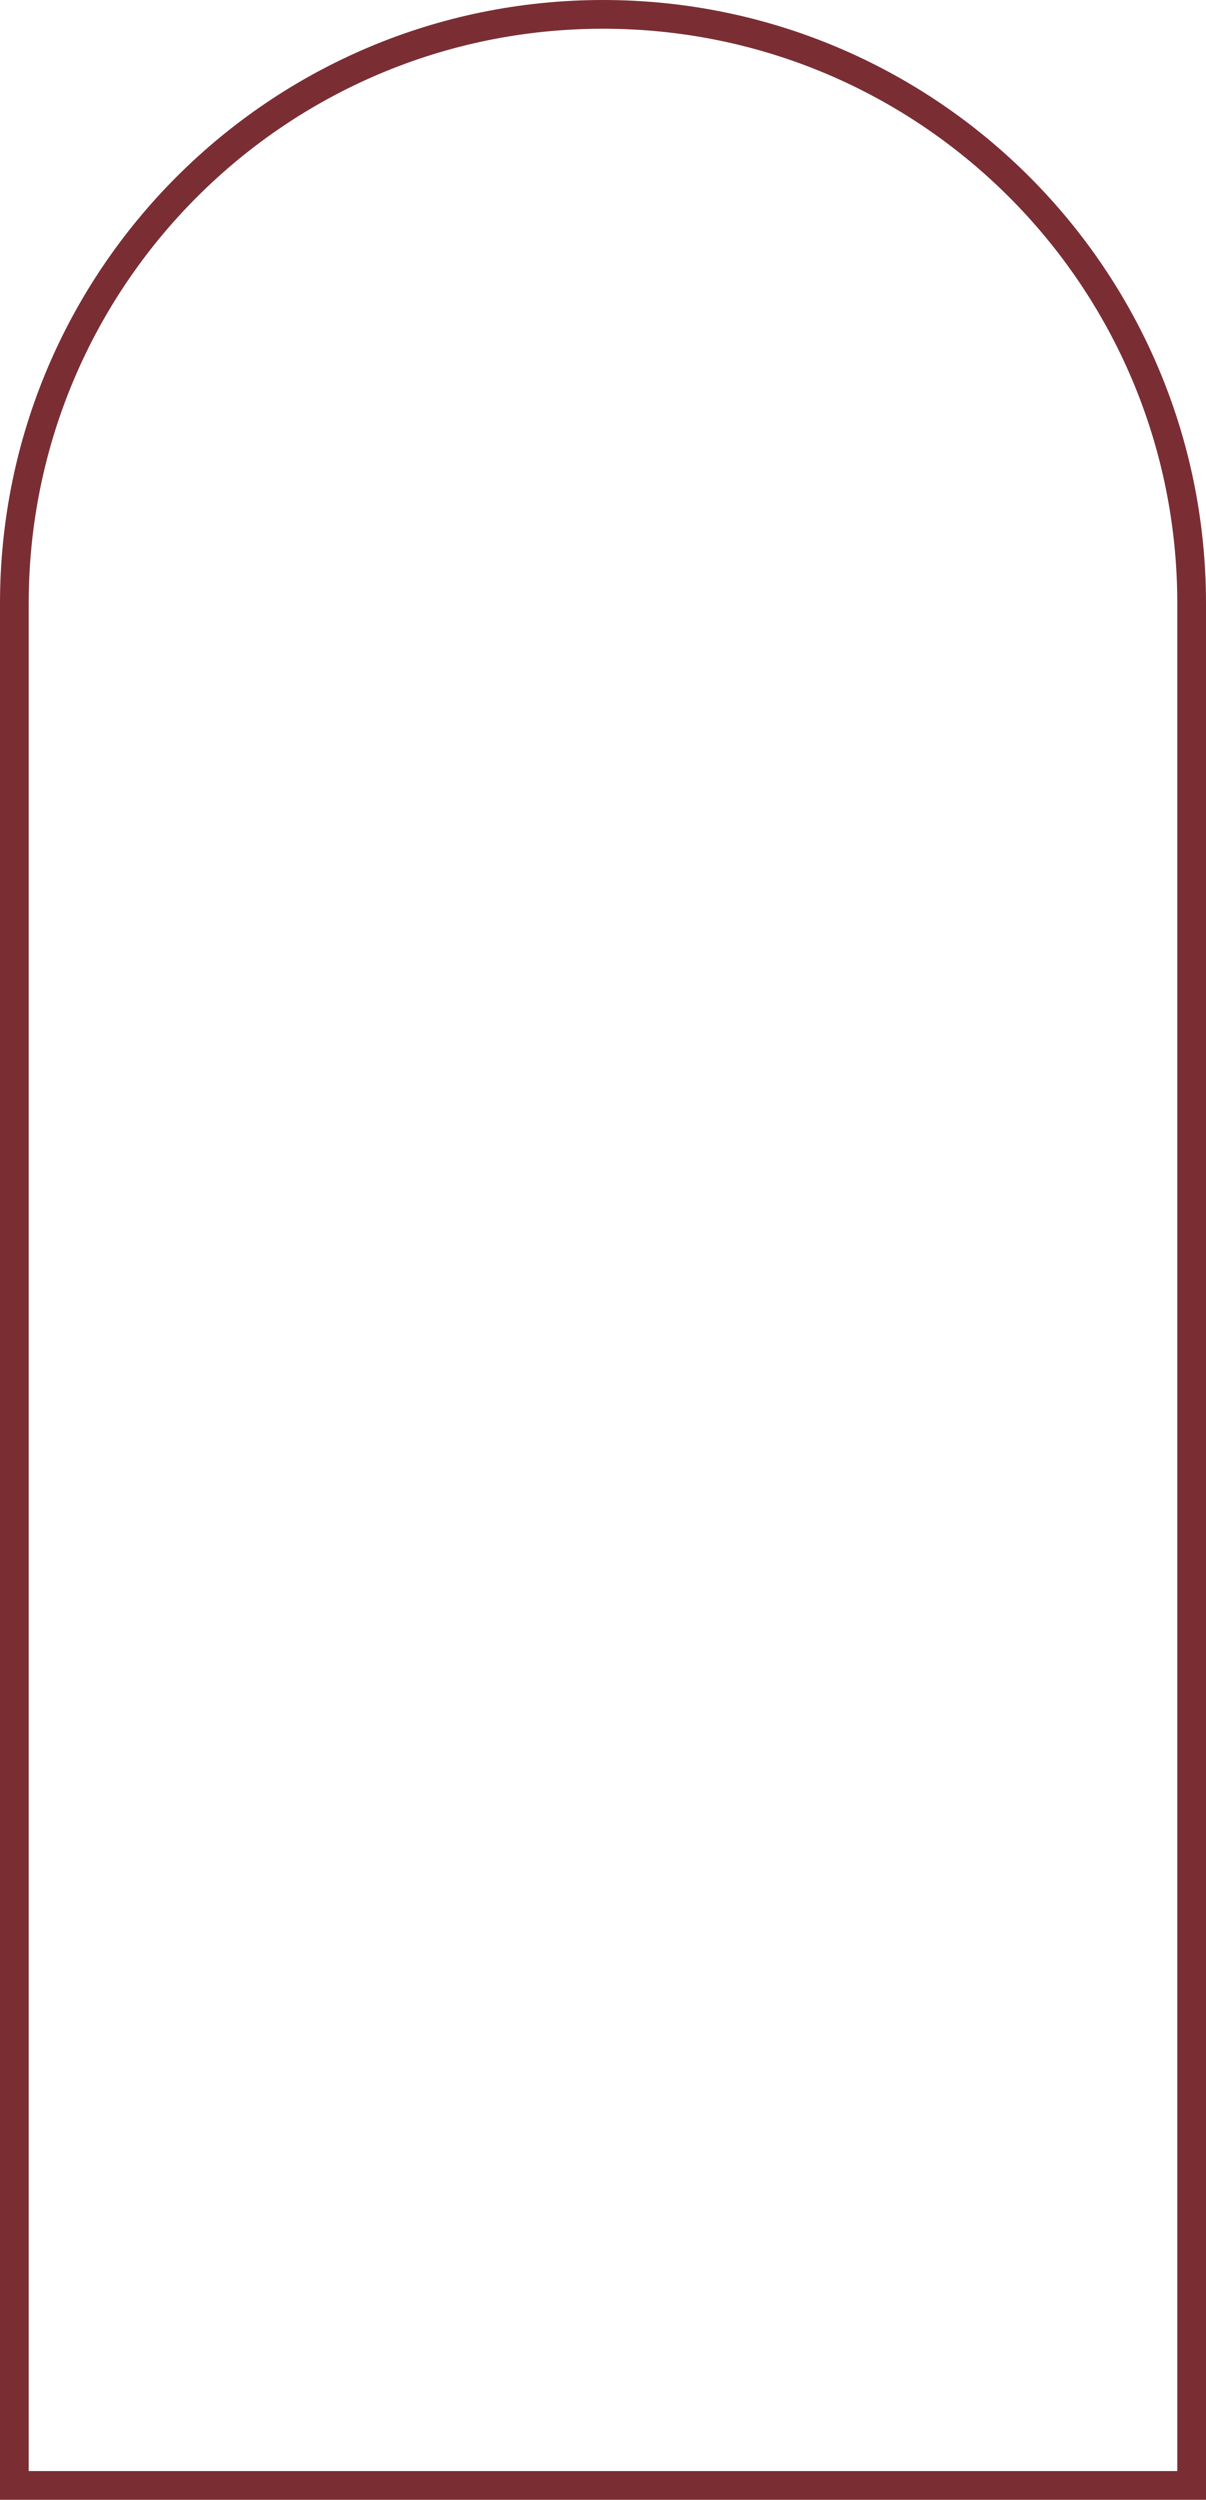 <svg width="126" height="261" viewBox="0 0 126 261" fill="none" xmlns="http://www.w3.org/2000/svg">
<path d="M124.5 63C124.5 29.035 96.966 1.5 63 1.5C29.035 1.5 1.5 29.035 1.5 63L1.5 259.5H124.5L124.5 63Z" stroke="#7A2E34" stroke-width="3"/>
</svg>

